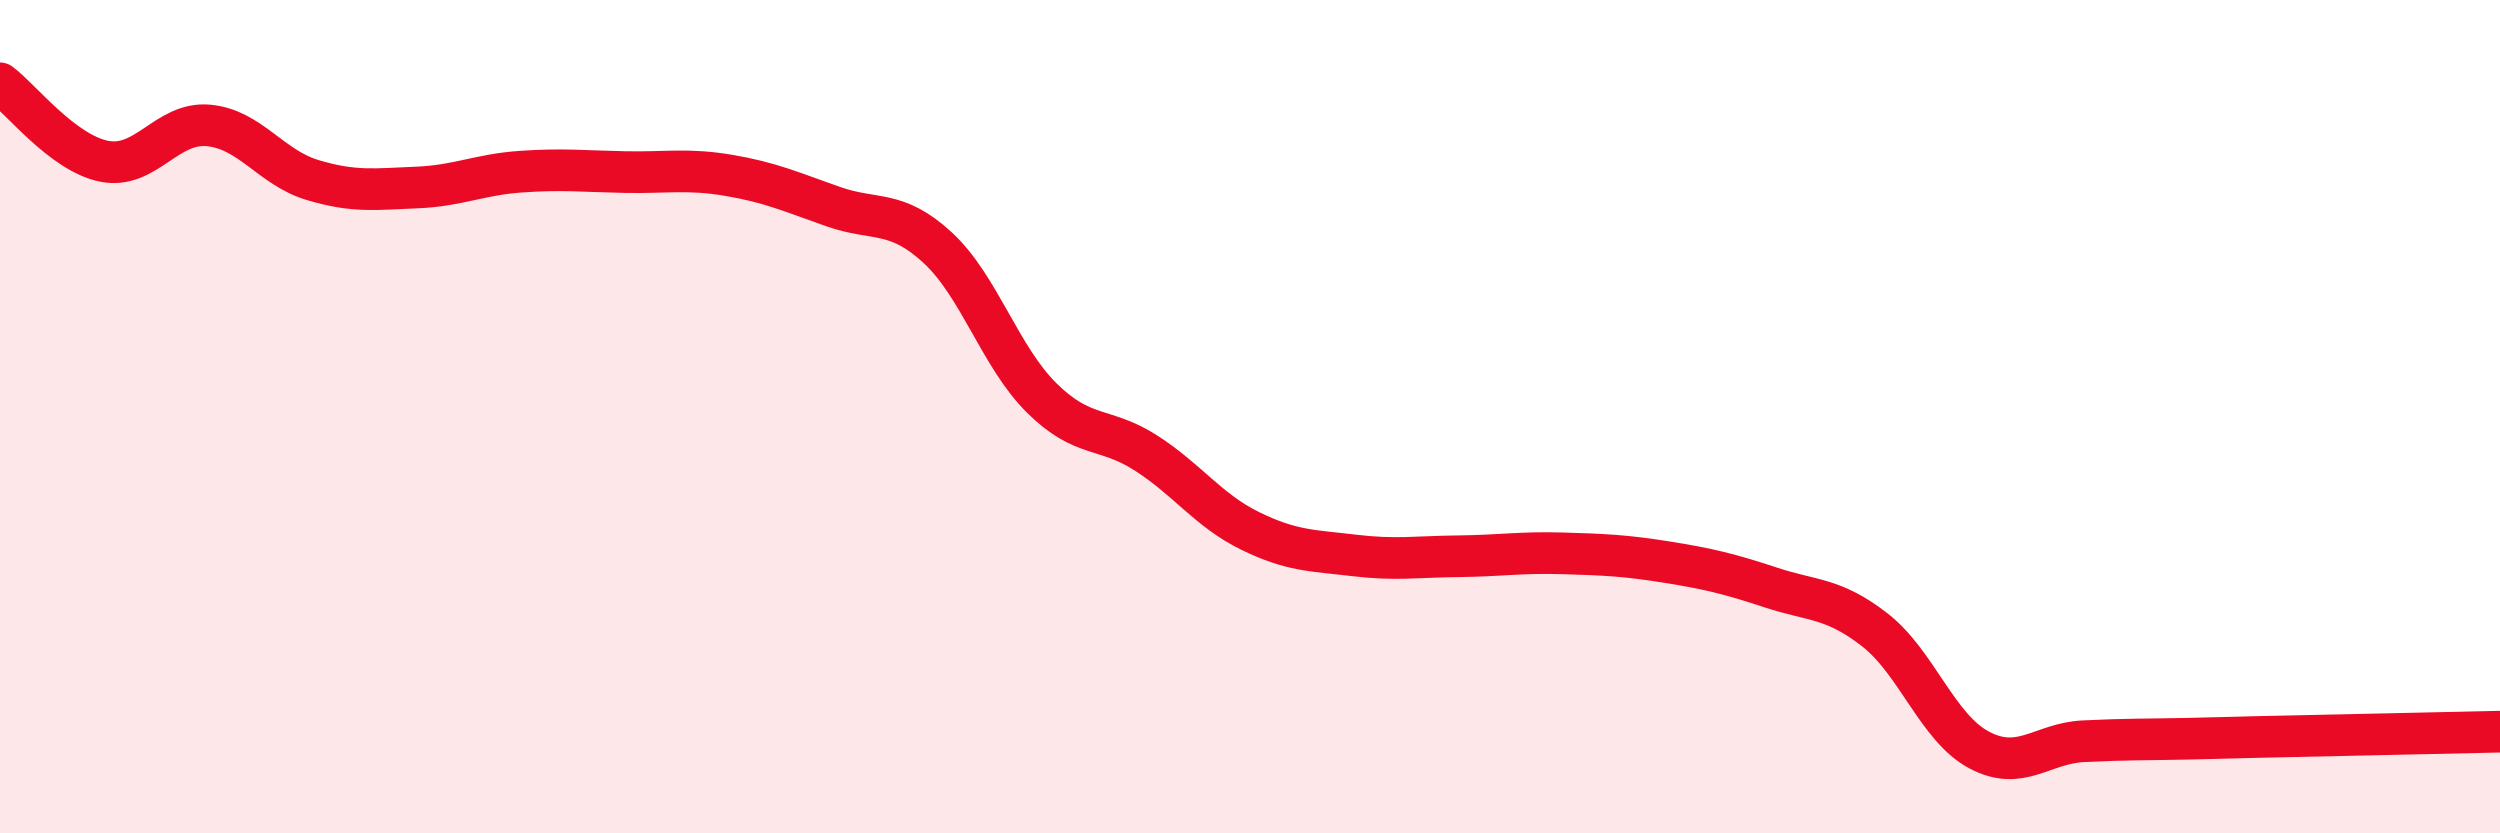 
    <svg width="60" height="20" viewBox="0 0 60 20" xmlns="http://www.w3.org/2000/svg">
      <path
        d="M 0,2 C 0.5,2.37 1.5,3.67 2.5,3.87 C 3.5,4.07 4,2.92 5,3.01 C 6,3.1 6.5,4.02 7.5,4.32 C 8.5,4.62 9,4.54 10,4.5 C 11,4.46 11.5,4.19 12.5,4.12 C 13.5,4.05 14,4.11 15,4.13 C 16,4.15 16.5,4.04 17.5,4.21 C 18.5,4.38 19,4.61 20,4.96 C 21,5.31 21.5,5.02 22.5,5.94 C 23.5,6.86 24,8.56 25,9.55 C 26,10.54 26.5,10.23 27.5,10.87 C 28.5,11.51 29,12.25 30,12.74 C 31,13.23 31.5,13.21 32.5,13.33 C 33.5,13.45 34,13.36 35,13.35 C 36,13.34 36.5,13.25 37.5,13.28 C 38.5,13.31 39,13.33 40,13.49 C 41,13.65 41.5,13.77 42.5,14.1 C 43.5,14.43 44,14.34 45,15.12 C 46,15.9 46.5,17.47 47.5,18 C 48.5,18.53 49,17.84 50,17.79 C 51,17.74 51.5,17.75 52.5,17.73 C 53.5,17.71 53.5,17.7 55,17.67 C 56.5,17.64 59,17.58 60,17.56L60 20L0 20Z"
        fill="#EB0A25"
        opacity="0.1"
        stroke-linecap="round"
        stroke-linejoin="round"
      />
      <path
        d="M 0,2 C 0.5,2.37 1.5,3.67 2.5,3.87 C 3.5,4.07 4,2.92 5,3.01 C 6,3.1 6.5,4.02 7.5,4.32 C 8.5,4.62 9,4.54 10,4.5 C 11,4.46 11.5,4.19 12.5,4.12 C 13.5,4.05 14,4.11 15,4.13 C 16,4.15 16.5,4.04 17.5,4.21 C 18.5,4.38 19,4.61 20,4.96 C 21,5.31 21.5,5.02 22.5,5.94 C 23.5,6.86 24,8.56 25,9.55 C 26,10.54 26.5,10.23 27.5,10.87 C 28.5,11.51 29,12.25 30,12.74 C 31,13.23 31.5,13.21 32.5,13.33 C 33.5,13.45 34,13.36 35,13.35 C 36,13.34 36.5,13.25 37.5,13.28 C 38.5,13.31 39,13.33 40,13.49 C 41,13.65 41.5,13.77 42.5,14.1 C 43.5,14.43 44,14.34 45,15.12 C 46,15.9 46.5,17.47 47.5,18 C 48.5,18.53 49,17.84 50,17.79 C 51,17.74 51.5,17.75 52.5,17.73 C 53.5,17.71 53.5,17.7 55,17.67 C 56.5,17.64 59,17.58 60,17.56"
        stroke="#EB0A25"
        stroke-width="1"
        fill="none"
        stroke-linecap="round"
        stroke-linejoin="round"
      />
    </svg>
  